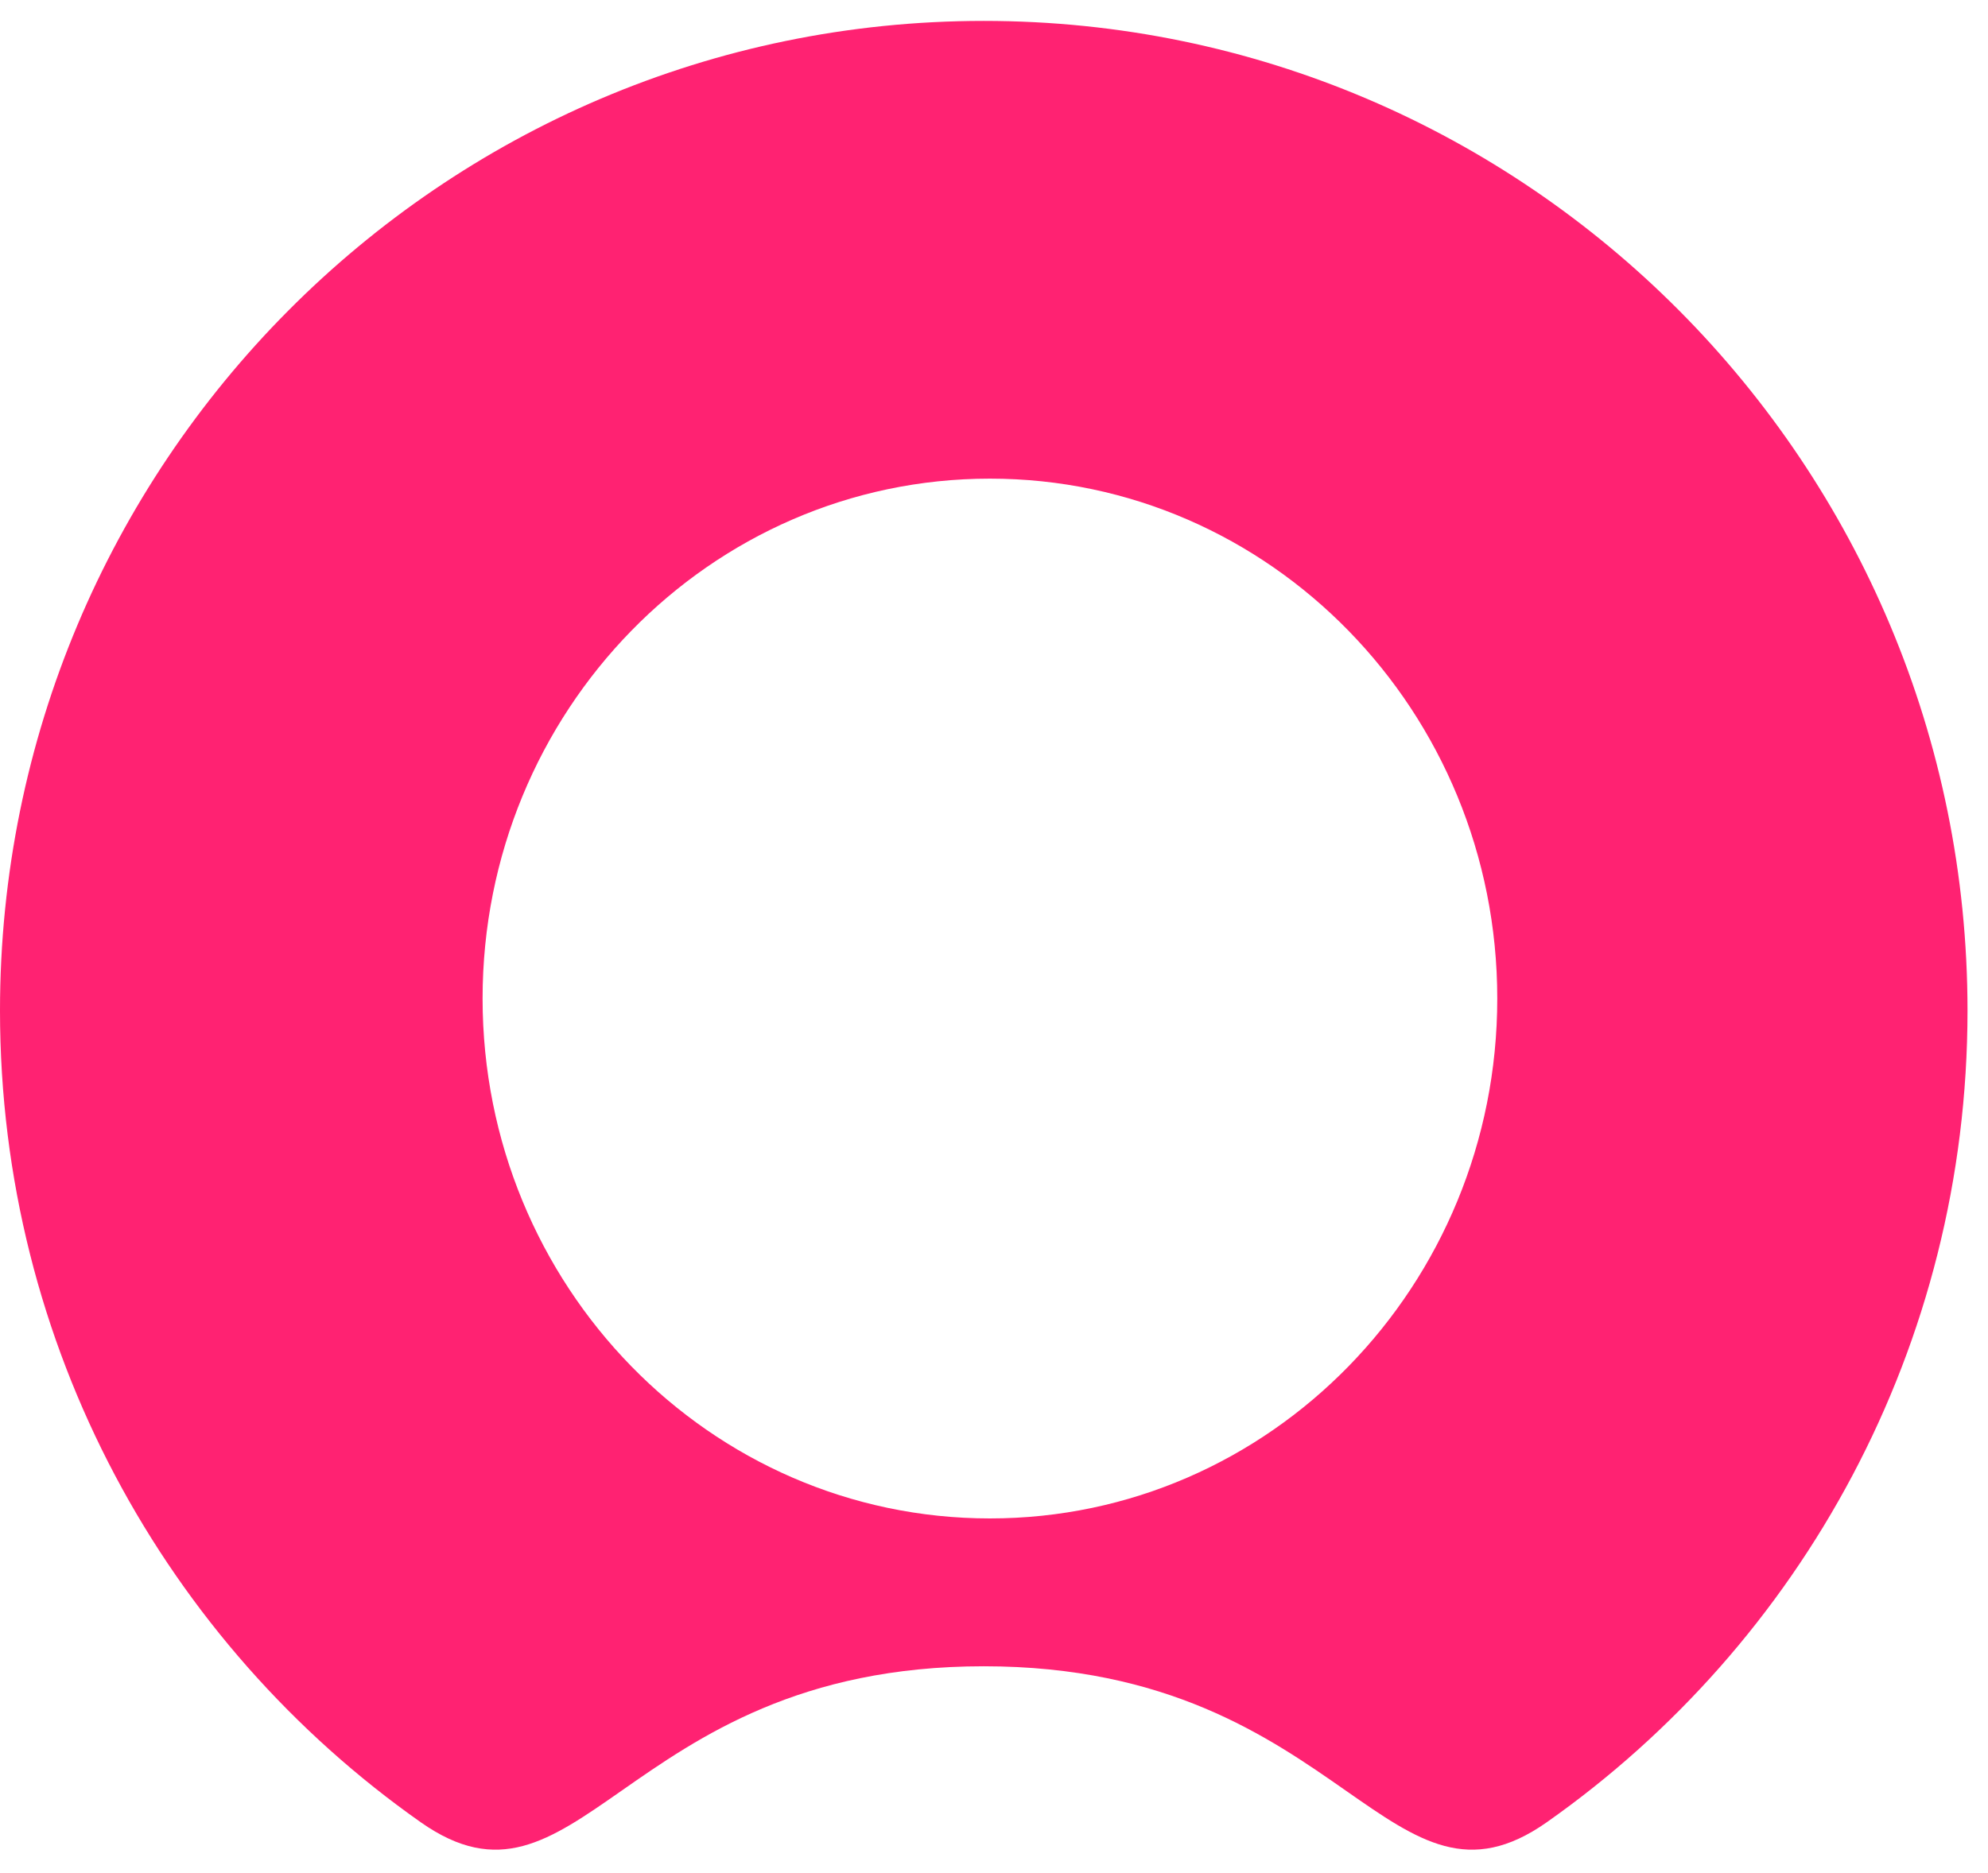 <?xml version="1.0" encoding="UTF-8"?> <svg xmlns="http://www.w3.org/2000/svg" width="52" height="49" viewBox="0 0 52 49" fill="none"><g clip-path="url(#clip0_132_718)"><path fill-rule="evenodd" clip-rule="evenodd" d="M40.459 47.677C47.112 42.996 51.464 35.23 51.464 26.441C51.464 12.14 39.943 0.547 25.732 0.547C11.521 0.547 2.00668e-08 12.14 4.48204e-08 26.441C6.00337e-08 35.23 4.352 42.996 11.005 47.677C13.033 49.104 14.357 48.179 16.258 46.852C18.267 45.449 20.921 43.596 25.732 43.596C30.543 43.596 33.196 45.449 35.206 46.852C37.106 48.179 38.431 49.104 40.459 47.677ZM25.894 39.728C33.223 39.728 39.164 33.638 39.164 26.125C39.164 18.613 33.223 12.523 25.894 12.523C18.565 12.523 12.623 18.613 12.623 26.125C12.623 33.638 18.565 39.728 25.894 39.728Z" fill="#FF2272"></path></g><defs><clipPath id="clip0_132_718"><rect width="51.464" height="49" fill="white"></rect></clipPath></defs></svg> 